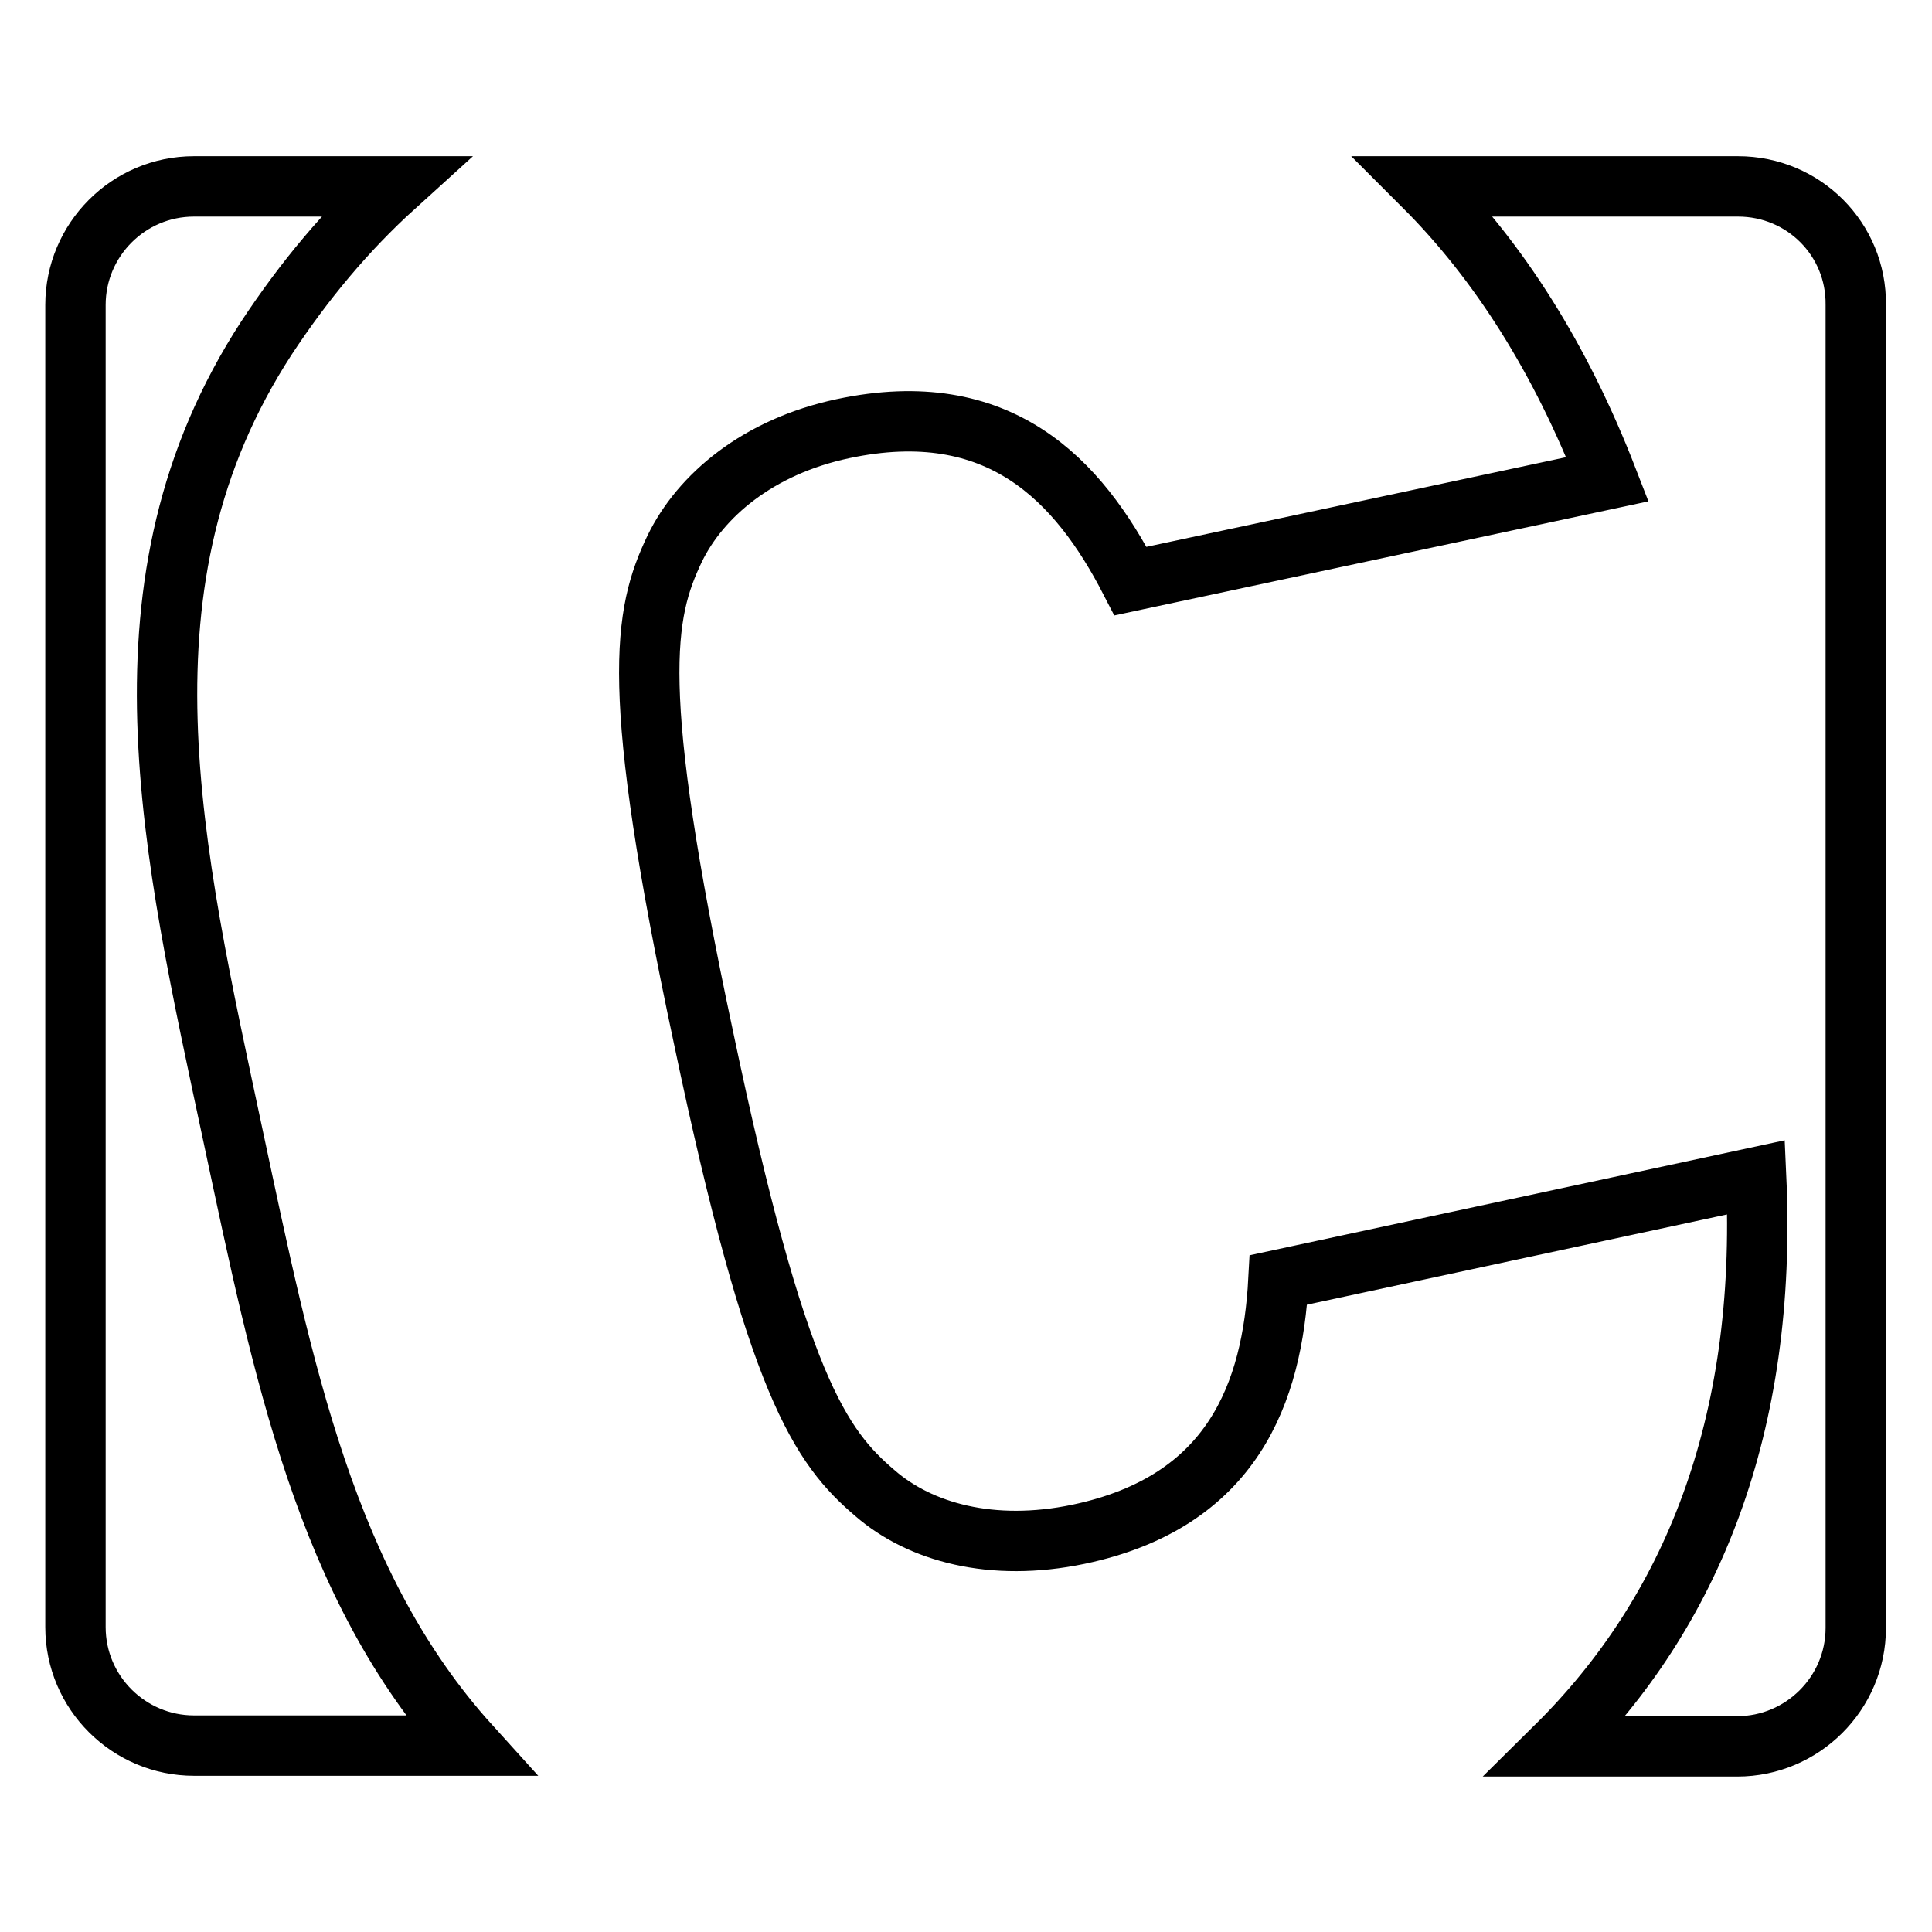 <?xml version="1.0" encoding="utf-8"?>
<!-- Svg Vector Icons : http://www.onlinewebfonts.com/icon -->
<!DOCTYPE svg PUBLIC "-//W3C//DTD SVG 1.1//EN" "http://www.w3.org/Graphics/SVG/1.1/DTD/svg11.dtd">
<svg version="1.1" xmlns="http://www.w3.org/2000/svg" xmlns:xlink="http://www.w3.org/1999/xlink" x="0px" y="0px" viewBox="0 0 256 256" enable-background="new 0 0 256 256" xml:space="preserve">
<g> <path stroke-width="8" fill-opacity="0" stroke="#000000"  d="M30.9,150.6c6.6,30.9,12.2,59.5,31.4,80.7H25.7c-8.6,0-15.7-7-15.7-15.7V40.4c0-8.6,7-15.7,15.7-15.7h26.6 c-6.4,5.8-12,12.5-17,20.1C14.3,77.1,22.8,112.5,30.9,150.6z M230.3,24.7h-41.6c9.9,9.9,18.1,22.8,24.3,38.8L149.8,77 c-6.9-13.4-17.4-24.6-38.1-20.2c-11.3,2.4-18.9,8.9-22.3,15.9c-4.1,8.6-6.1,18.3,3.8,64.7c9.7,46.2,15.5,54.3,22.8,60.5 c5.9,5.1,15.4,7.8,26.9,5.4c20.5-4.3,25.7-18.8,26.5-33.7l63.3-13.6c1.5,33-8.6,57.7-26.5,75.4h24c8.6,0,15.7-7,15.7-15.7V40.4 C246,31.7,239,24.7,230.3,24.7z"/></g>
</svg>